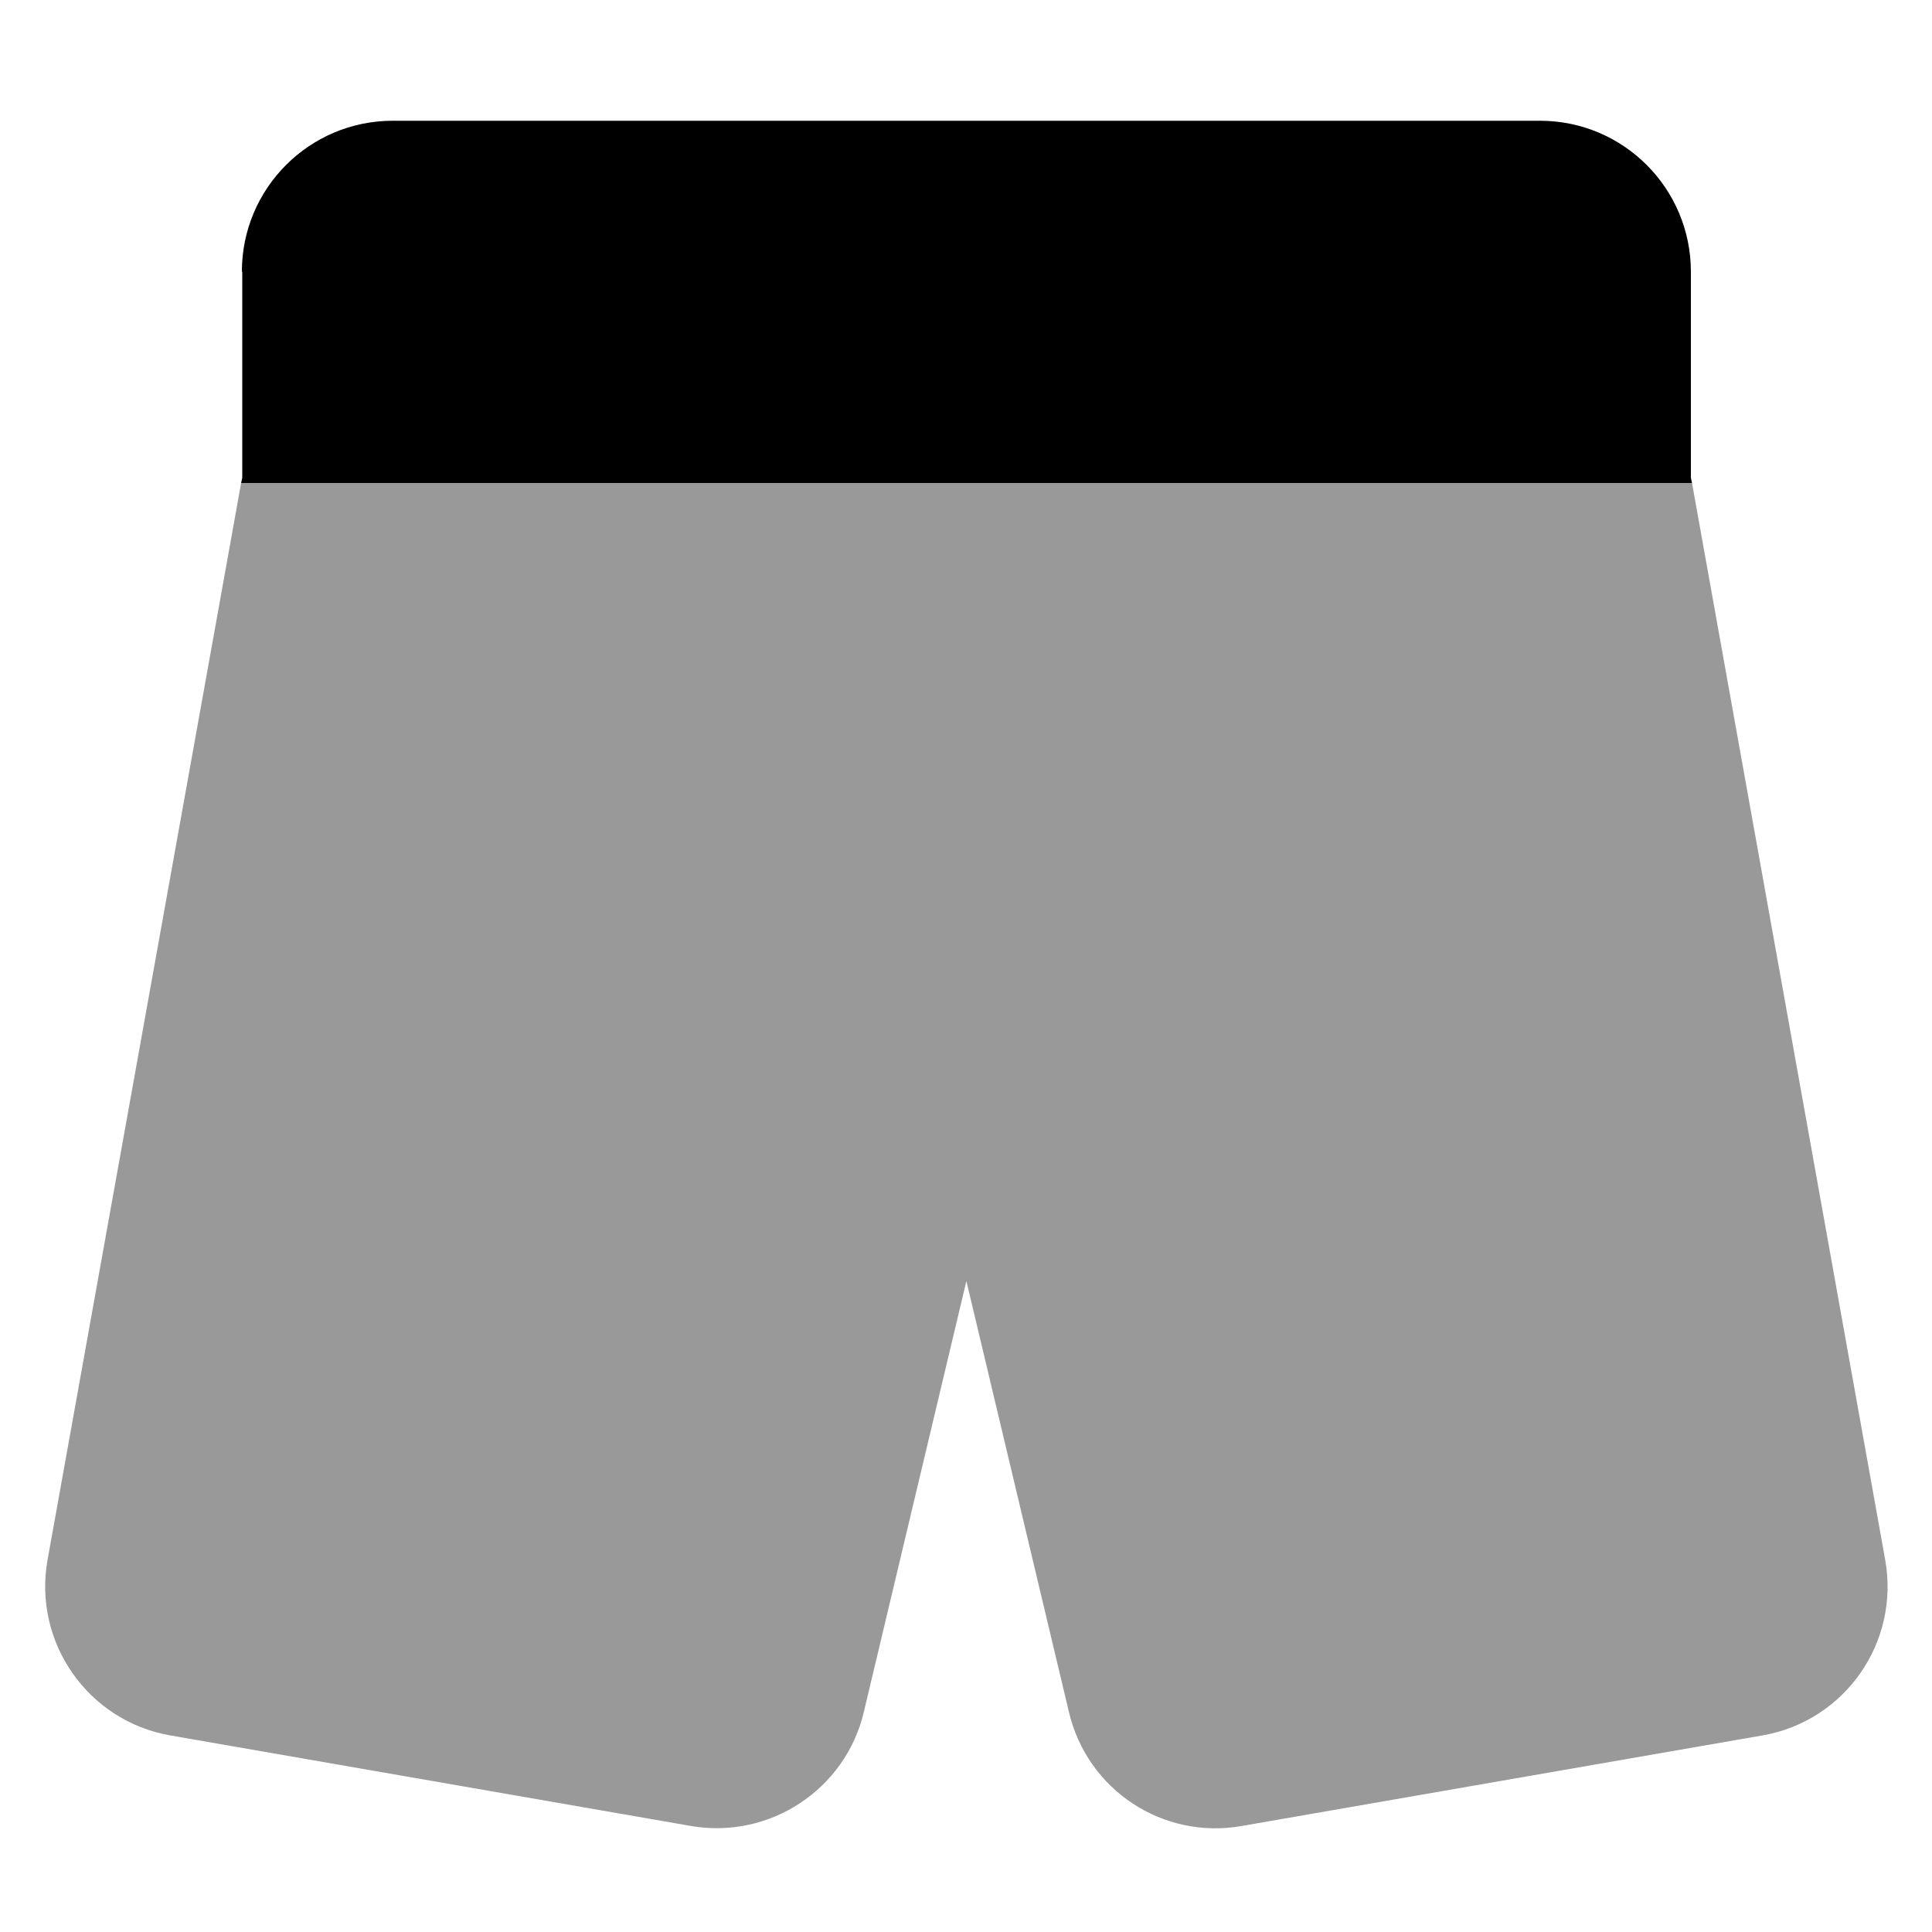 <svg xmlns="http://www.w3.org/2000/svg" viewBox="0 0 512 512"><!--! Font Awesome Pro 7.0.0 by @fontawesome - https://fontawesome.com License - https://fontawesome.com/license (Commercial License) Copyright 2025 Fonticons, Inc. --><path style="fill:currentColor;opacity:.4" d="M12.6 413.4c-3.9 21.8 10.7 42.7 32.5 46.5l138 24c20.8 3.6 40.9-9.6 45.8-30.1l27.2-114.3 27.2 114.3c4.9 20.6 24.9 33.8 45.8 30.1l138-24c21.8-3.8 36.4-24.6 32.5-46.5L448.4 128 63.9 128C46.8 223.1 29.7 318.3 12.6 413.4z"/><path style="fill:currentColor;opacity:1" d="M64.1 72c0-22.1 17.9-40 40-40l304 0c22.1 0 40 17.9 40 40l0 54.6 .3 1.4-384.5 0 .3-1.4 0-54.6z"/></svg>